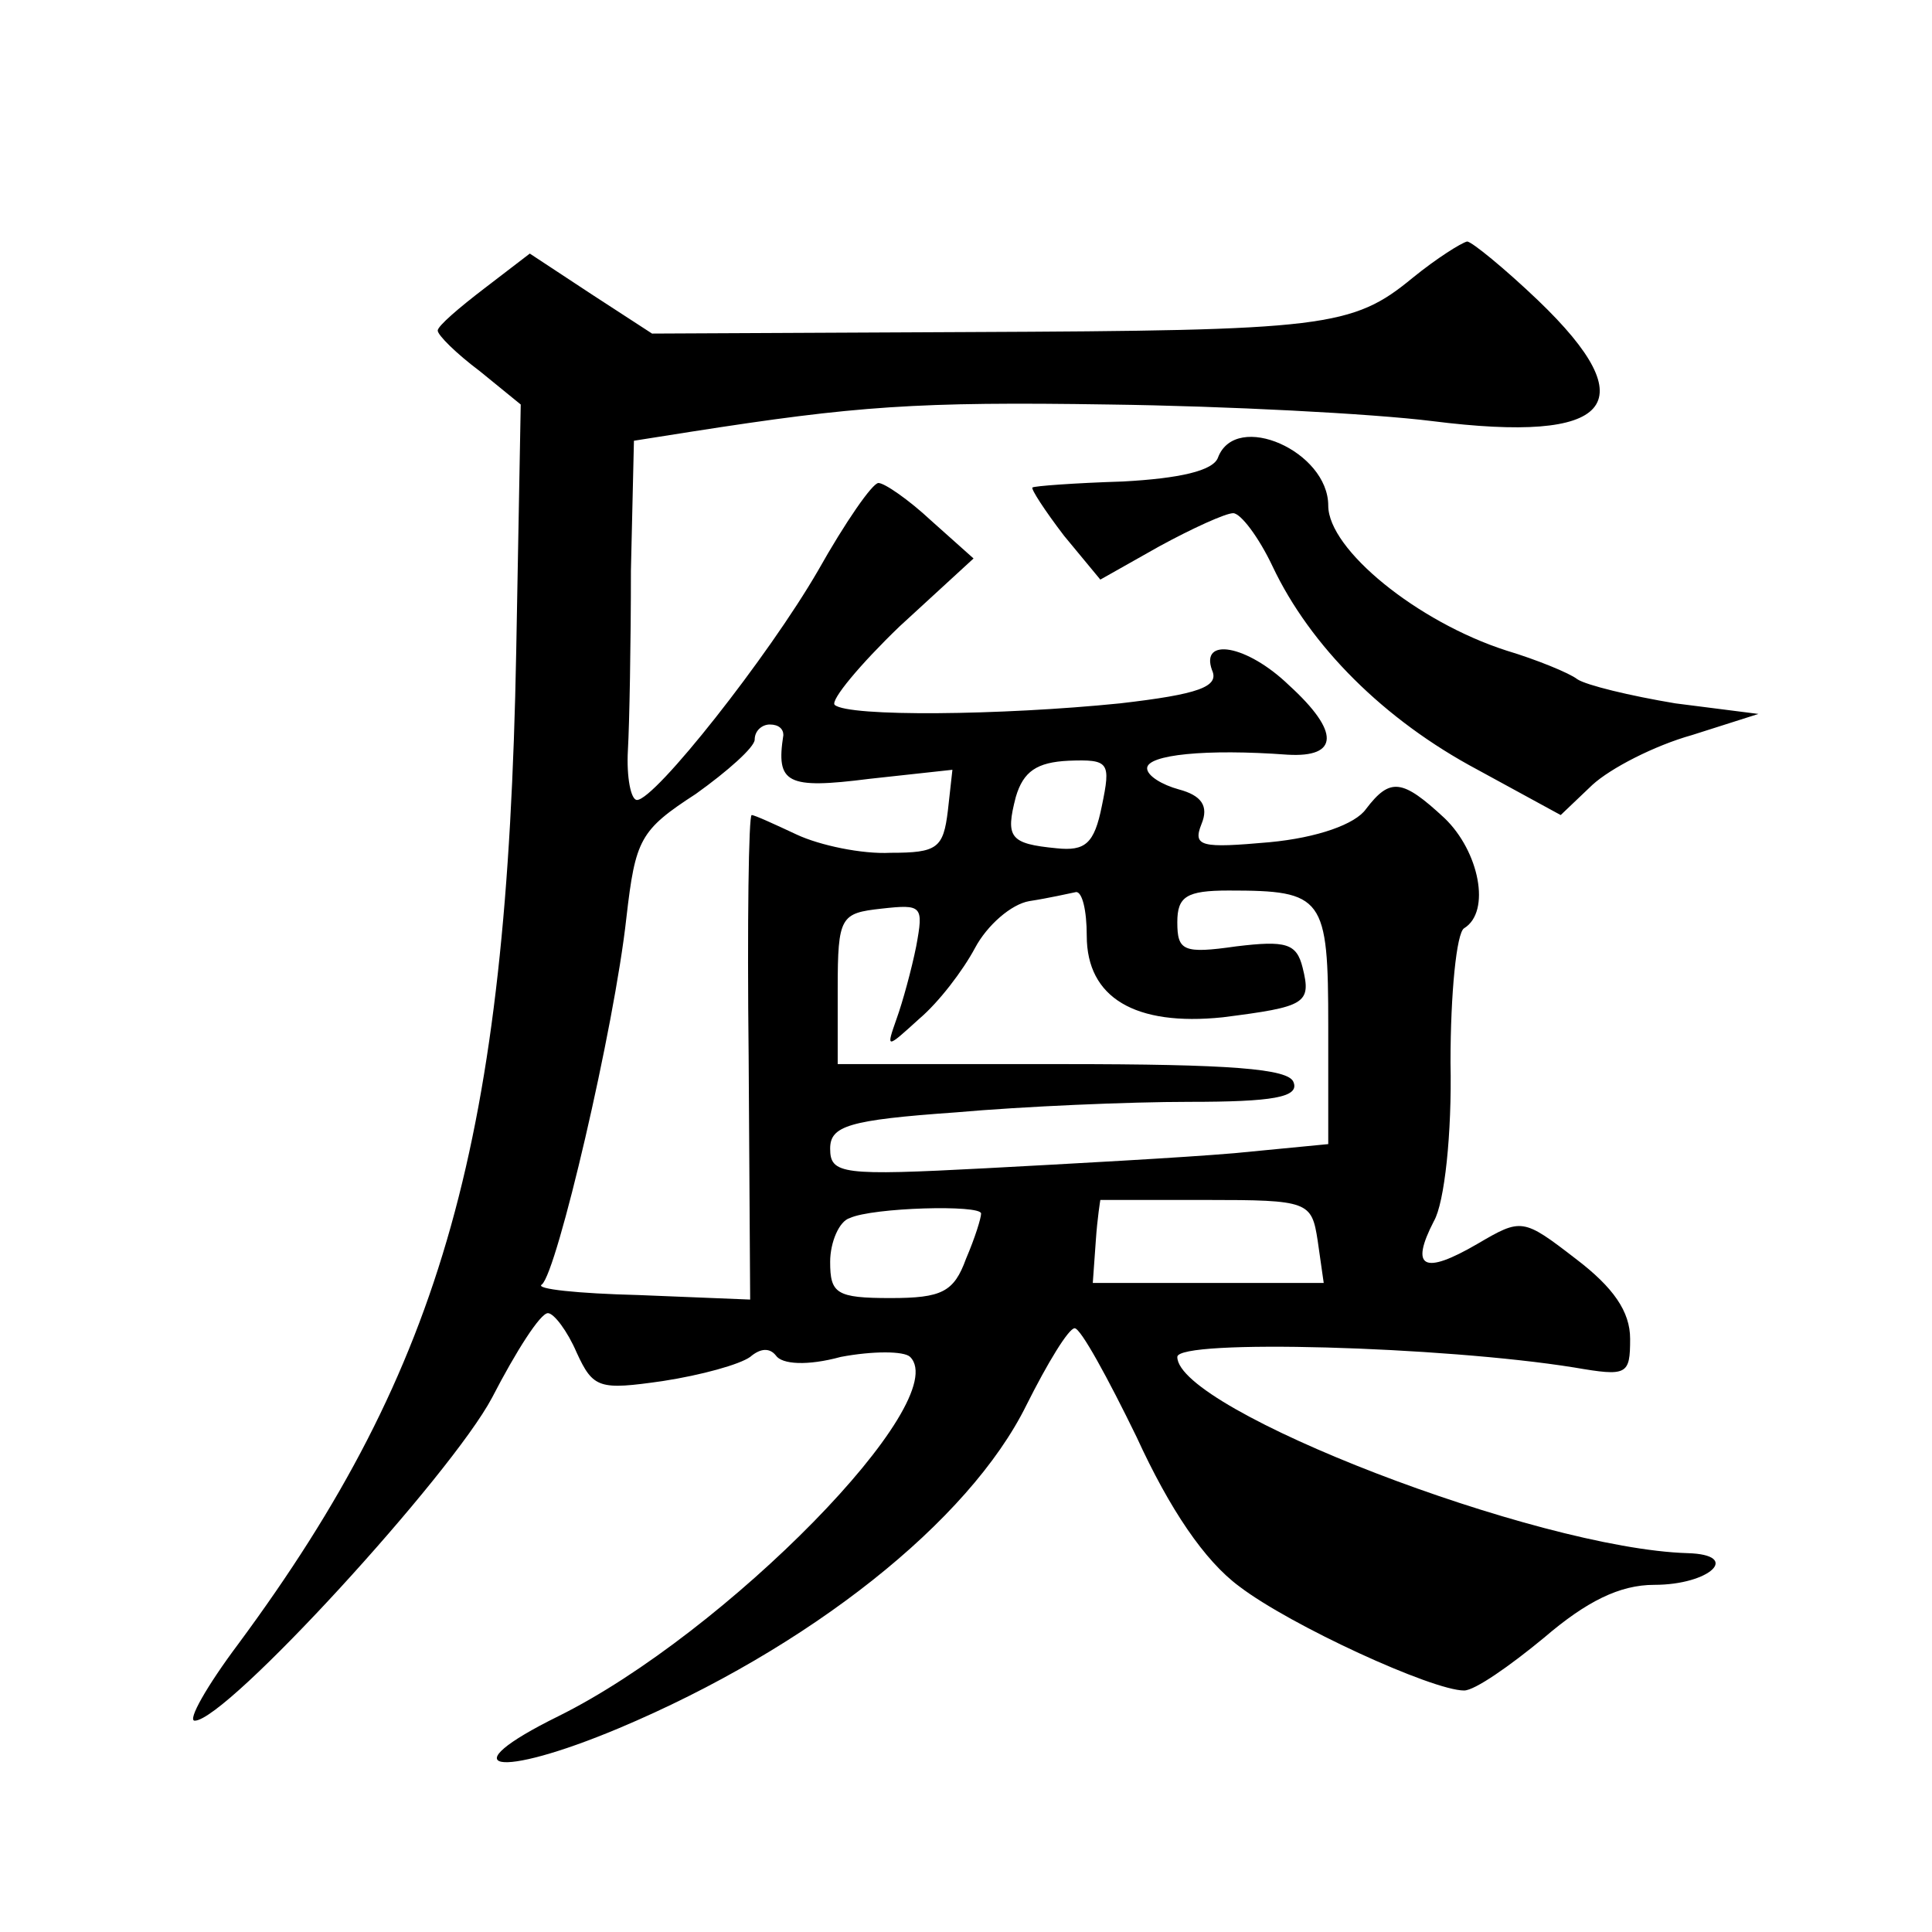 <?xml version="1.0" standalone="no"?>
<!DOCTYPE svg PUBLIC "-//W3C//DTD SVG 20010904//EN"
 "http://www.w3.org/TR/2001/REC-SVG-20010904/DTD/svg10.dtd">
<svg version="1.0" xmlns="http://www.w3.org/2000/svg"
 width="128pt" height="128pt" viewBox="0 0 128 128"
 preserveAspectRatio="xMidYMid meet">
<g transform="translate(0,128) scale(0.1,-0.1)"
fill="#0" stroke="none">
<path d="M936 1096 c-40 -33 -58 -35 -295 -36 l-209 -1 -40 26 -41 27 -30 -23 c-17
-13 -31 -25 -31 -28 0 -3 12 -15 28 -27 l27 -22 -3 -164 c-6 -322 -48 -473 -184
-657 -21 -28 -34 -51 -29 -51 21 0 170 163 197 214 16 31 32 56 37 56 4 0 13 -12
19 -26 11 -24 15 -25 57 -19 26 4 51 11 58 16 7 6 13 6 17 1 4 -6 21 -7 43 -1 21
4 42 4 46 0 29 -29 -122 -183 -233 -238 -73 -36 -41 -42 40 -8 126 53 232 137 270
214 14 28 28 51 32 51 4 0 22 -33 41 -72 22 -48 45 -82 68 -99 34 -26 128 -69 149
-69 7 0 30 16 53 35 28 24 50 35 73 35 37 0 58 20 22 21 -100 3 -338 95 -338 130
0 12 176 7 263 -7 35 -6 37 -5 37 19 0 18 -11 34 -36 53 -35 27 -36 27 -65 10 -36
-21 -45 -16 -29 15 7 12 12 58 11 105 0 46 4 86 9 89 18 11 10 51 -13 73 -28 26
-36 27 -52 6 -7 -10 -32 -19 -64 -22 -45 -4 -51 -3 -45 12 5 12 0 19 -15 23 -11
3 -21 9 -21 14 0 9 39 13 93 9 34 -2 35 15 1 46 -28 27 -59 32 -51 10 5 -11 -9
-16 -61 -22 -79 -8 -180 -9 -189 -1 -3 3 17 27 43 52 l49 45 -28 25 c-15 14 -31
25 -35 25 -4 0 -22 -26 -40 -58 -33 -57 -108 -152 -120 -152 -4 0 -7 15 -6 33 1
17 2 71 2 119 l2 86 38 6 c109 17 149 20 277 18 77 -1 174 -6 214 -11 119 -15 142
11 70 80 -22 21 -44 39 -47 39 -4 -1 -20 -11 -36 -24z m-417 -303 c-5 -32 2 -36
57 -29 l55 6 -3 -27 c-3 -25 -7 -28 -38 -28 -19 -1 -47 5 -62 12 -15 7 -28 13 -30
13 -2 0 -3 -72 -2 -160 l1 -161 -74 3 c-40 1 -69 4 -64 7 10 8 48 170 56 243 6
52 9 58 46 82 21 15 39 31 39 36 0 6 5 10 10 10 6 0 9 -3 9 -7z m211 -47 c-5 -25
-11 -30 -30 -28 -31 3 -34 7 -27 34 5 17 14 23 35 24 27 1 28 -1 22 -30z m-10 -86
c0 -41 32 -60 90 -54 55 7 59 9 53 33 -4 16 -11 18 -44 14 -35 -5 -39 -3 -39 16
0 17 6 21 34 21 63 0 66 -4 66 -90 l0 -78 -62 -6 c-35 -3 -109 -7 -165 -10 -95
-5 -103 -4 -103 13 0 15 12 19 83 24 45 4 115 7 155 7 55 0 73 3 69 13 -3 9 -42
12 -153 12 l-149 0 0 50 c0 48 2 50 29 53 27 3 28 2 23 -25 -3 -15 -9 -37 -13 -48
-7 -20 -7 -20 15 0 13 11 29 32 37 47 8 15 24 29 36 31 13 2 26 5 31 6 4 0 7 -12
7 -29z m153 -202 l4 -28 -77 0 -76 0 2 28 c1 15 3 27 3 27 1 0 32 0 70 0 68 0 70
-1 74 -27z m-223 18 c0 -3 -4 -16 -10 -30 -8 -22 -16 -26 -50 -26 -36 0 -40 3 -40
24 0 13 6 27 13 29 15 7 87 9 87 3z M807 977 c-3 -9 -26 -14 -63 -16 -32 -1 -59
-3 -60 -4 -1 -1 8 -15 21 -32 l24 -29 39 22 c22 12 44 22 49 22 5 0 17 -16 26 -35
25 -53 74 -102 136 -135 l55 -30 21 20 c12 11 41 26 66 33 l44 14 -55 7 c-30 5
-59 12 -65 16 -5 4 -27 13 -47 19 -59 19 -118 67 -118 96 0 36 -61 63 -73 32z"/>
</g>
</svg>
